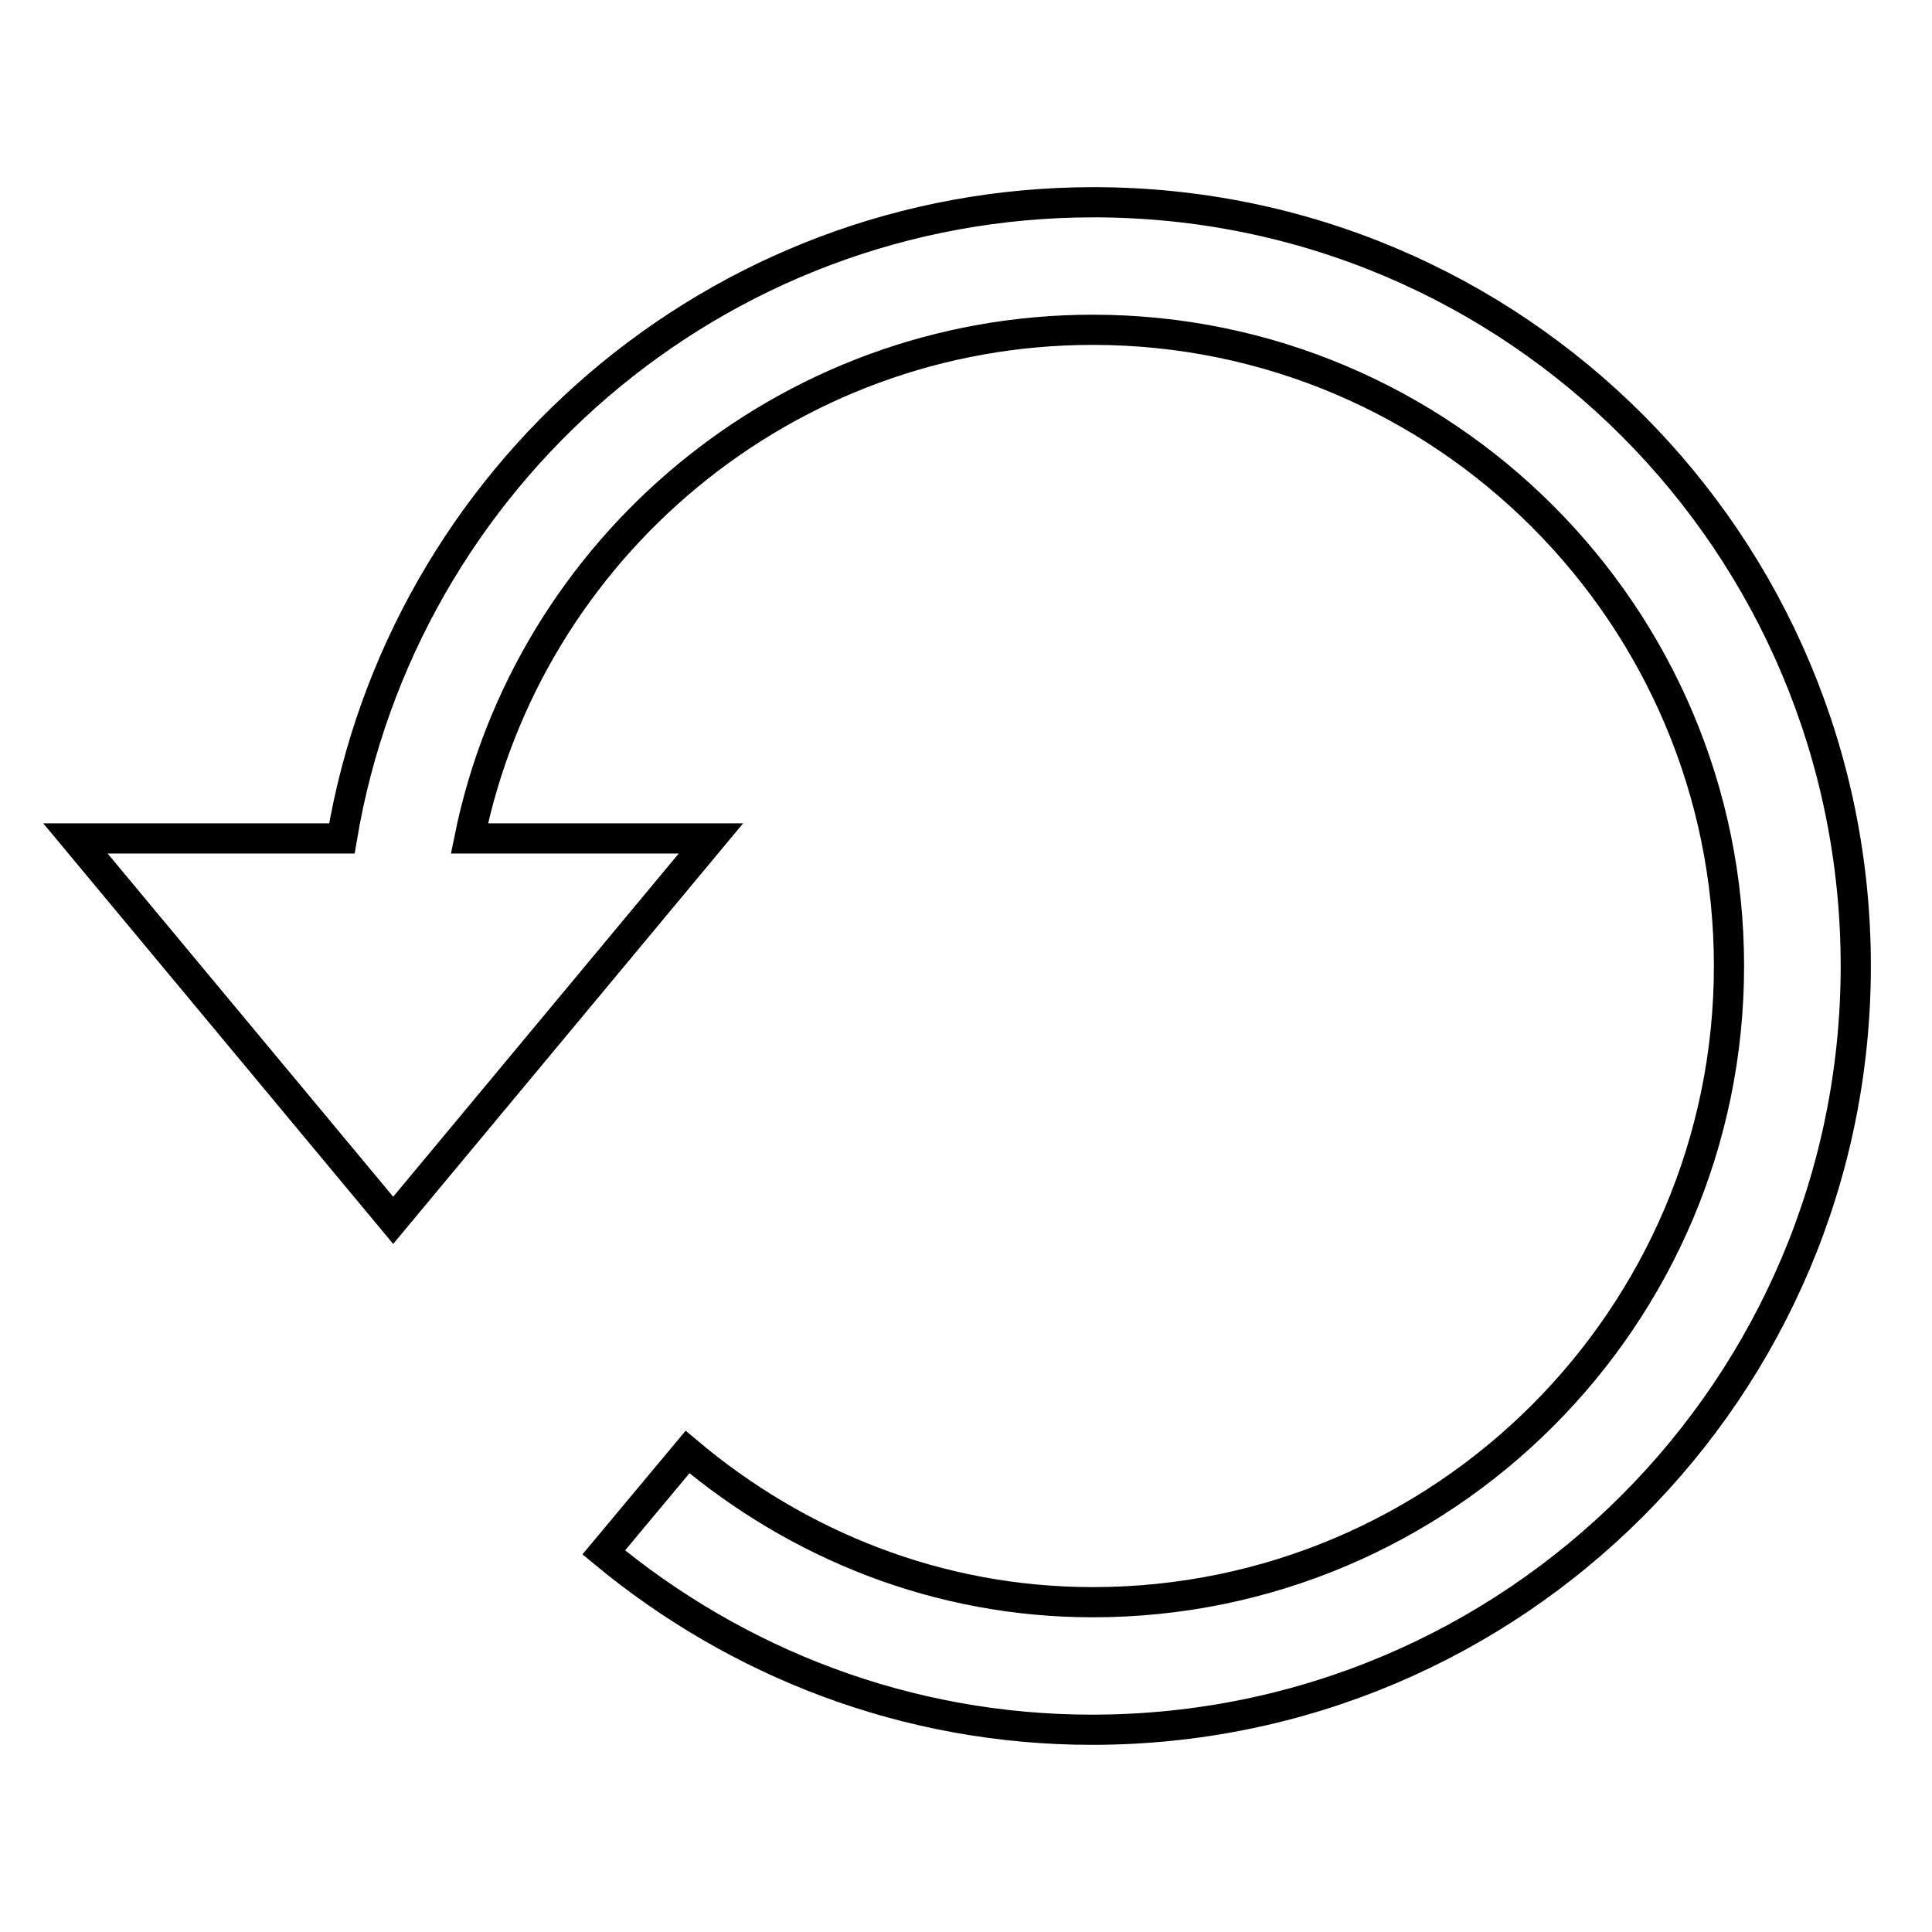 <?xml version="1.0" encoding="utf-8"?>
<!-- Svg Vector Icons : http://www.onlinewebfonts.com/icon -->
<!DOCTYPE svg PUBLIC "-//W3C//DTD SVG 1.1//EN" "http://www.w3.org/Graphics/SVG/1.1/DTD/svg11.dtd">
<svg version="1.1" xmlns="http://www.w3.org/2000/svg" xmlns:xlink="http://www.w3.org/1999/xlink" x="0px" y="0px" viewBox="0 0 256 256" enable-background="new 0 0 256 256" xml:space="preserve">
<g> <path stroke-width="4" fill-opacity="0" stroke="#000000"  d="M144.9,26.8c-50.1,0-91.6,36.5-99.6,84.3H10l42.1,50.6l42.1-50.6h-32c7.8-38.4,41.9-67.4,82.6-67.4 c46.5,0,84.3,37.8,84.3,84.3c0,46.5-37.8,84.3-84.3,84.3c-20.5,0-39.1-7.6-53.7-19.9l-11.1,13.3c17.6,14.6,40.1,23.5,64.7,23.5 c55.9,0,101.2-45.3,101.2-101.2S200.8,26.8,144.9,26.8L144.9,26.8z"/></g>
</svg>